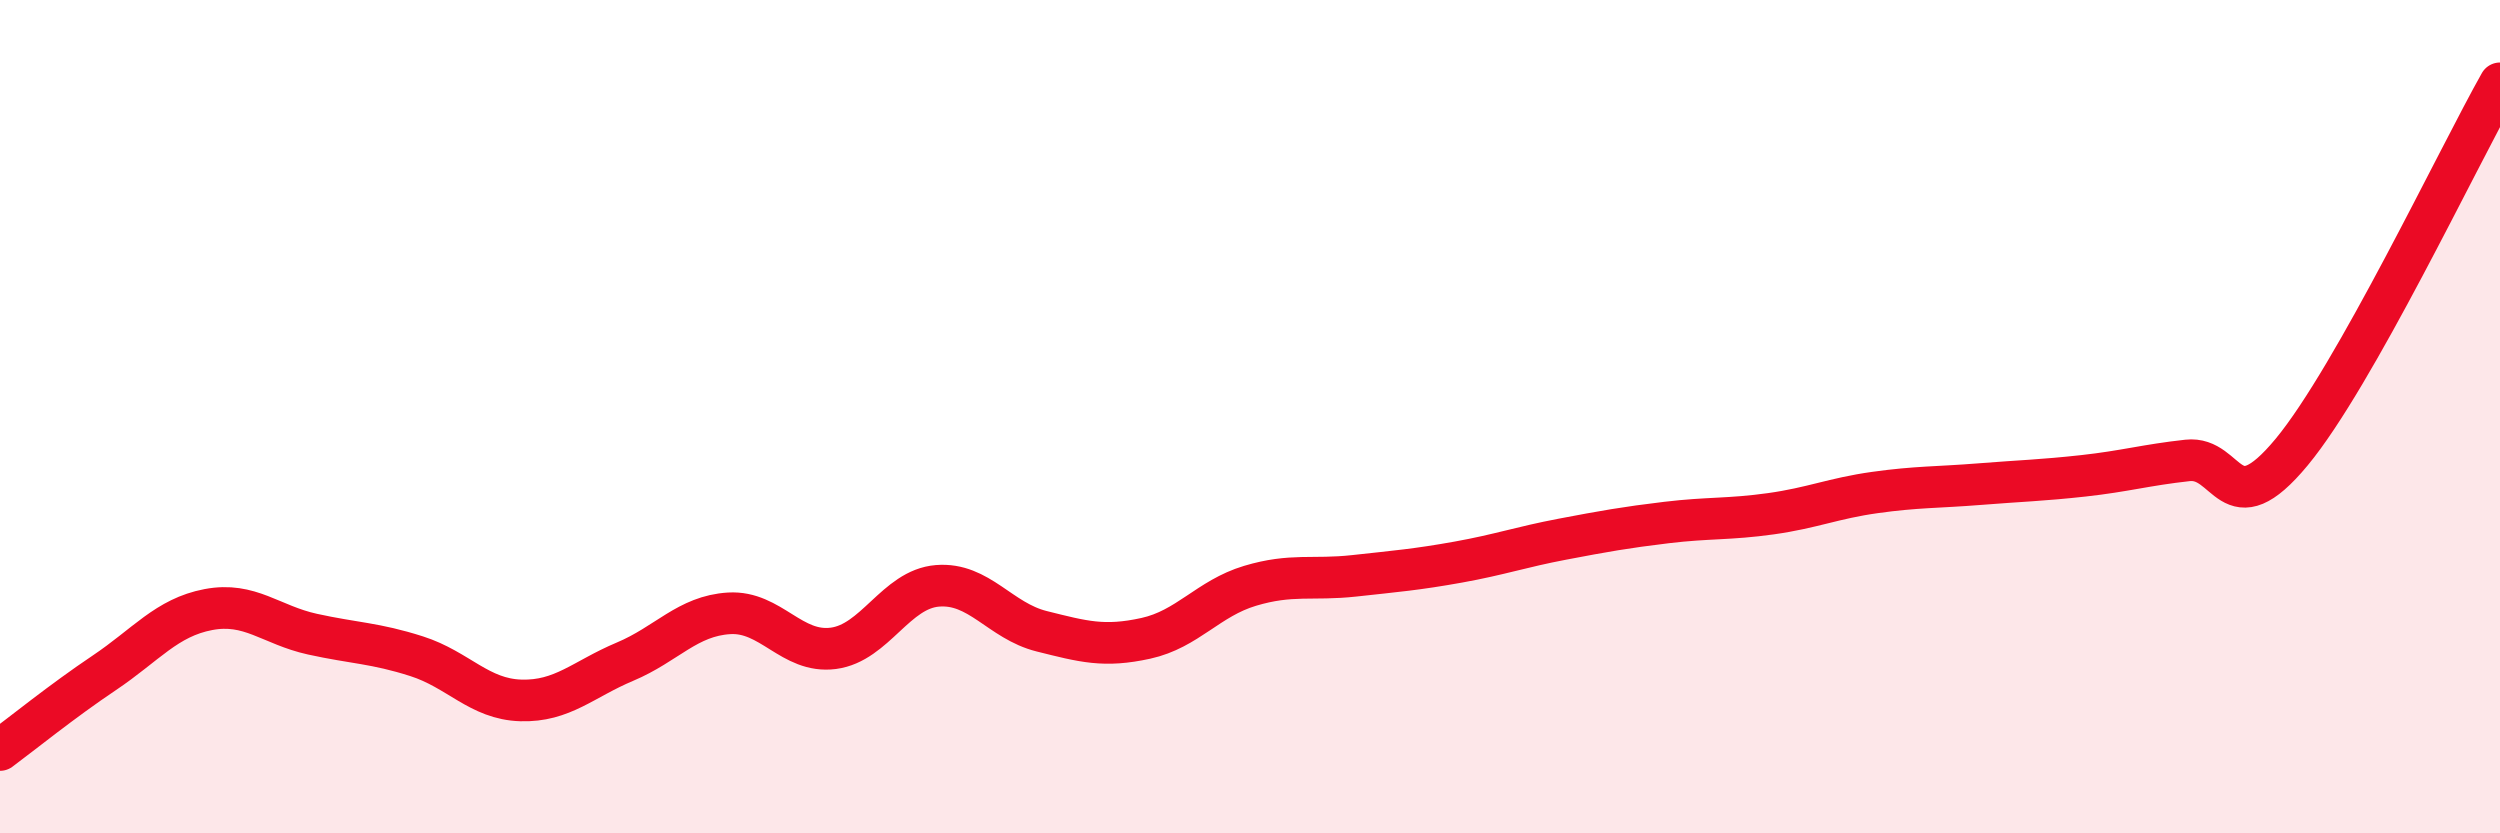 
    <svg width="60" height="20" viewBox="0 0 60 20" xmlns="http://www.w3.org/2000/svg">
      <path
        d="M 0,18 C 0.5,17.63 1.5,16.82 2.5,16.15 C 3.5,15.48 4,14.82 5,14.63 C 6,14.44 6.5,15 7.5,15.22 C 8.5,15.44 9,15.43 10,15.75 C 11,16.07 11.5,16.78 12.5,16.81 C 13.5,16.84 14,16.3 15,15.88 C 16,15.46 16.5,14.78 17.5,14.72 C 18.5,14.66 19,15.69 20,15.56 C 21,15.43 21.5,14.14 22.5,14.06 C 23.5,13.98 24,14.9 25,15.15 C 26,15.4 26.5,15.54 27.5,15.32 C 28.5,15.1 29,14.36 30,14.06 C 31,13.76 31.5,13.93 32.5,13.82 C 33.5,13.71 34,13.67 35,13.49 C 36,13.31 36.5,13.13 37.5,12.94 C 38.5,12.75 39,12.66 40,12.54 C 41,12.42 41.5,12.47 42.5,12.33 C 43.5,12.19 44,11.96 45,11.82 C 46,11.68 46.5,11.7 47.5,11.62 C 48.5,11.54 49,11.53 50,11.42 C 51,11.31 51.5,11.16 52.5,11.05 C 53.5,10.94 53.5,12.66 55,10.85 C 56.5,9.04 59,3.77 60,2L60 20L0 20Z"
        fill="#EB0A25"
        opacity="0.1"
        stroke-linecap="round"
        stroke-linejoin="round"
      />
      <path
        d="M 0,18 C 0.5,17.63 1.5,16.82 2.5,16.15 C 3.5,15.48 4,14.82 5,14.63 C 6,14.44 6.5,15 7.5,15.22 C 8.5,15.44 9,15.43 10,15.75 C 11,16.07 11.5,16.78 12.5,16.81 C 13.5,16.84 14,16.3 15,15.88 C 16,15.46 16.5,14.78 17.5,14.72 C 18.5,14.66 19,15.69 20,15.56 C 21,15.43 21.5,14.14 22.5,14.06 C 23.5,13.98 24,14.9 25,15.15 C 26,15.4 26.5,15.54 27.5,15.32 C 28.5,15.1 29,14.36 30,14.06 C 31,13.76 31.5,13.93 32.5,13.82 C 33.5,13.71 34,13.67 35,13.49 C 36,13.31 36.5,13.13 37.5,12.94 C 38.5,12.75 39,12.66 40,12.54 C 41,12.42 41.5,12.47 42.5,12.33 C 43.5,12.19 44,11.96 45,11.82 C 46,11.68 46.5,11.7 47.5,11.62 C 48.5,11.54 49,11.53 50,11.42 C 51,11.31 51.5,11.16 52.5,11.05 C 53.5,10.94 53.5,12.66 55,10.85 C 56.5,9.04 59,3.77 60,2"
        stroke="#EB0A25"
        stroke-width="1"
        fill="none"
        stroke-linecap="round"
        stroke-linejoin="round"
      />
    </svg>